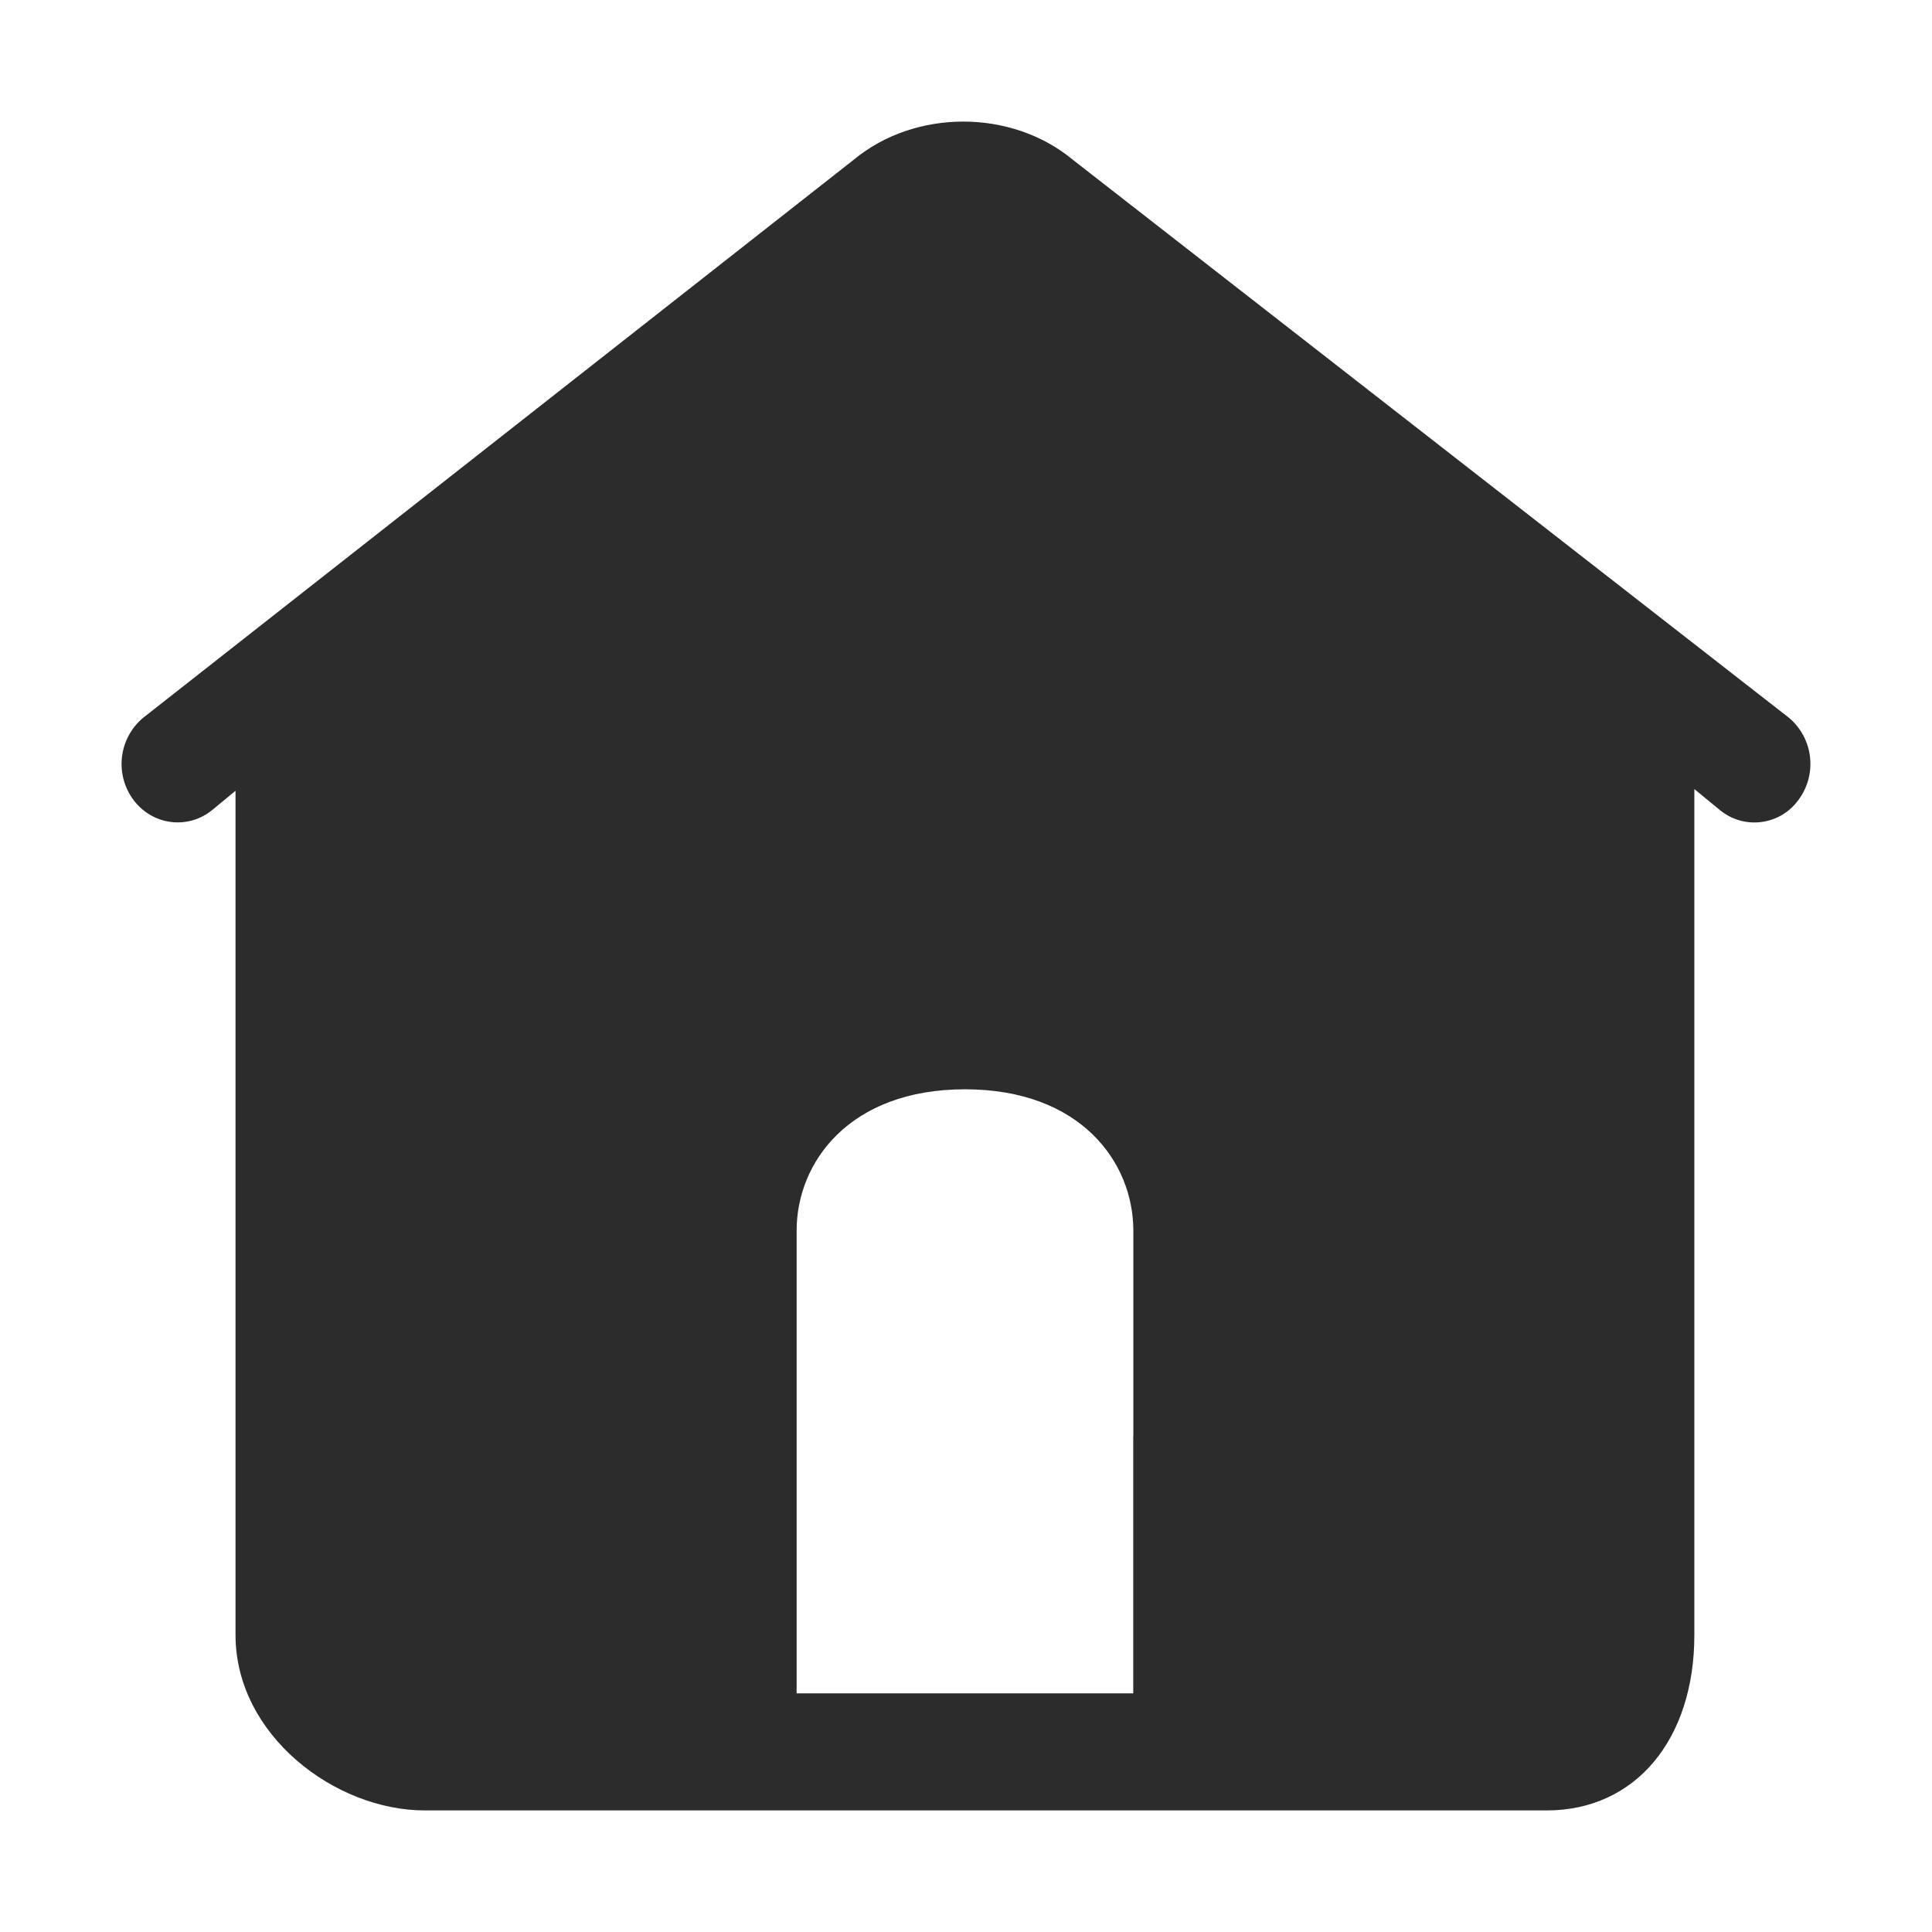 <?xml version="1.0" standalone="no"?><!DOCTYPE svg PUBLIC "-//W3C//DTD SVG 1.1//EN" "http://www.w3.org/Graphics/SVG/1.1/DTD/svg11.dtd"><svg t="1749559441854" class="icon" viewBox="0 0 1024 1024" version="1.1" xmlns="http://www.w3.org/2000/svg" p-id="11499" xmlns:xlink="http://www.w3.org/1999/xlink" width="200" height="200"><path d="M948.23 380.47L568.42 84.52c-32.45-26.8-83.36-26.74-115.75 0L75.76 380.53c-12.93 10.93-15.09 30.04-4.92 43.58 10.18 13.43 28.92 15.72 41.79 5.09l12.2-10.07v447.39c0 53.26 52.92 93.04 100.25 93.04h594.75c46.77 0 78.21-37.37 78.21-92.98V418.23l13.43 11.02c12.2 10.17 30.33 8.53 40.5-3.67 0.43-0.52 0.84-1.05 1.23-1.59 10.12-13.54 7.94-32.61-4.97-43.52zM600.64 761.01v136.51H422.23V652.2c0-36.08 27.92-74.85 89.23-74.85 61.37 0 89.23 38.77 89.23 74.85v108.81h-0.05z" p-id="11500" fill="#2c2c2c"></path></svg>
